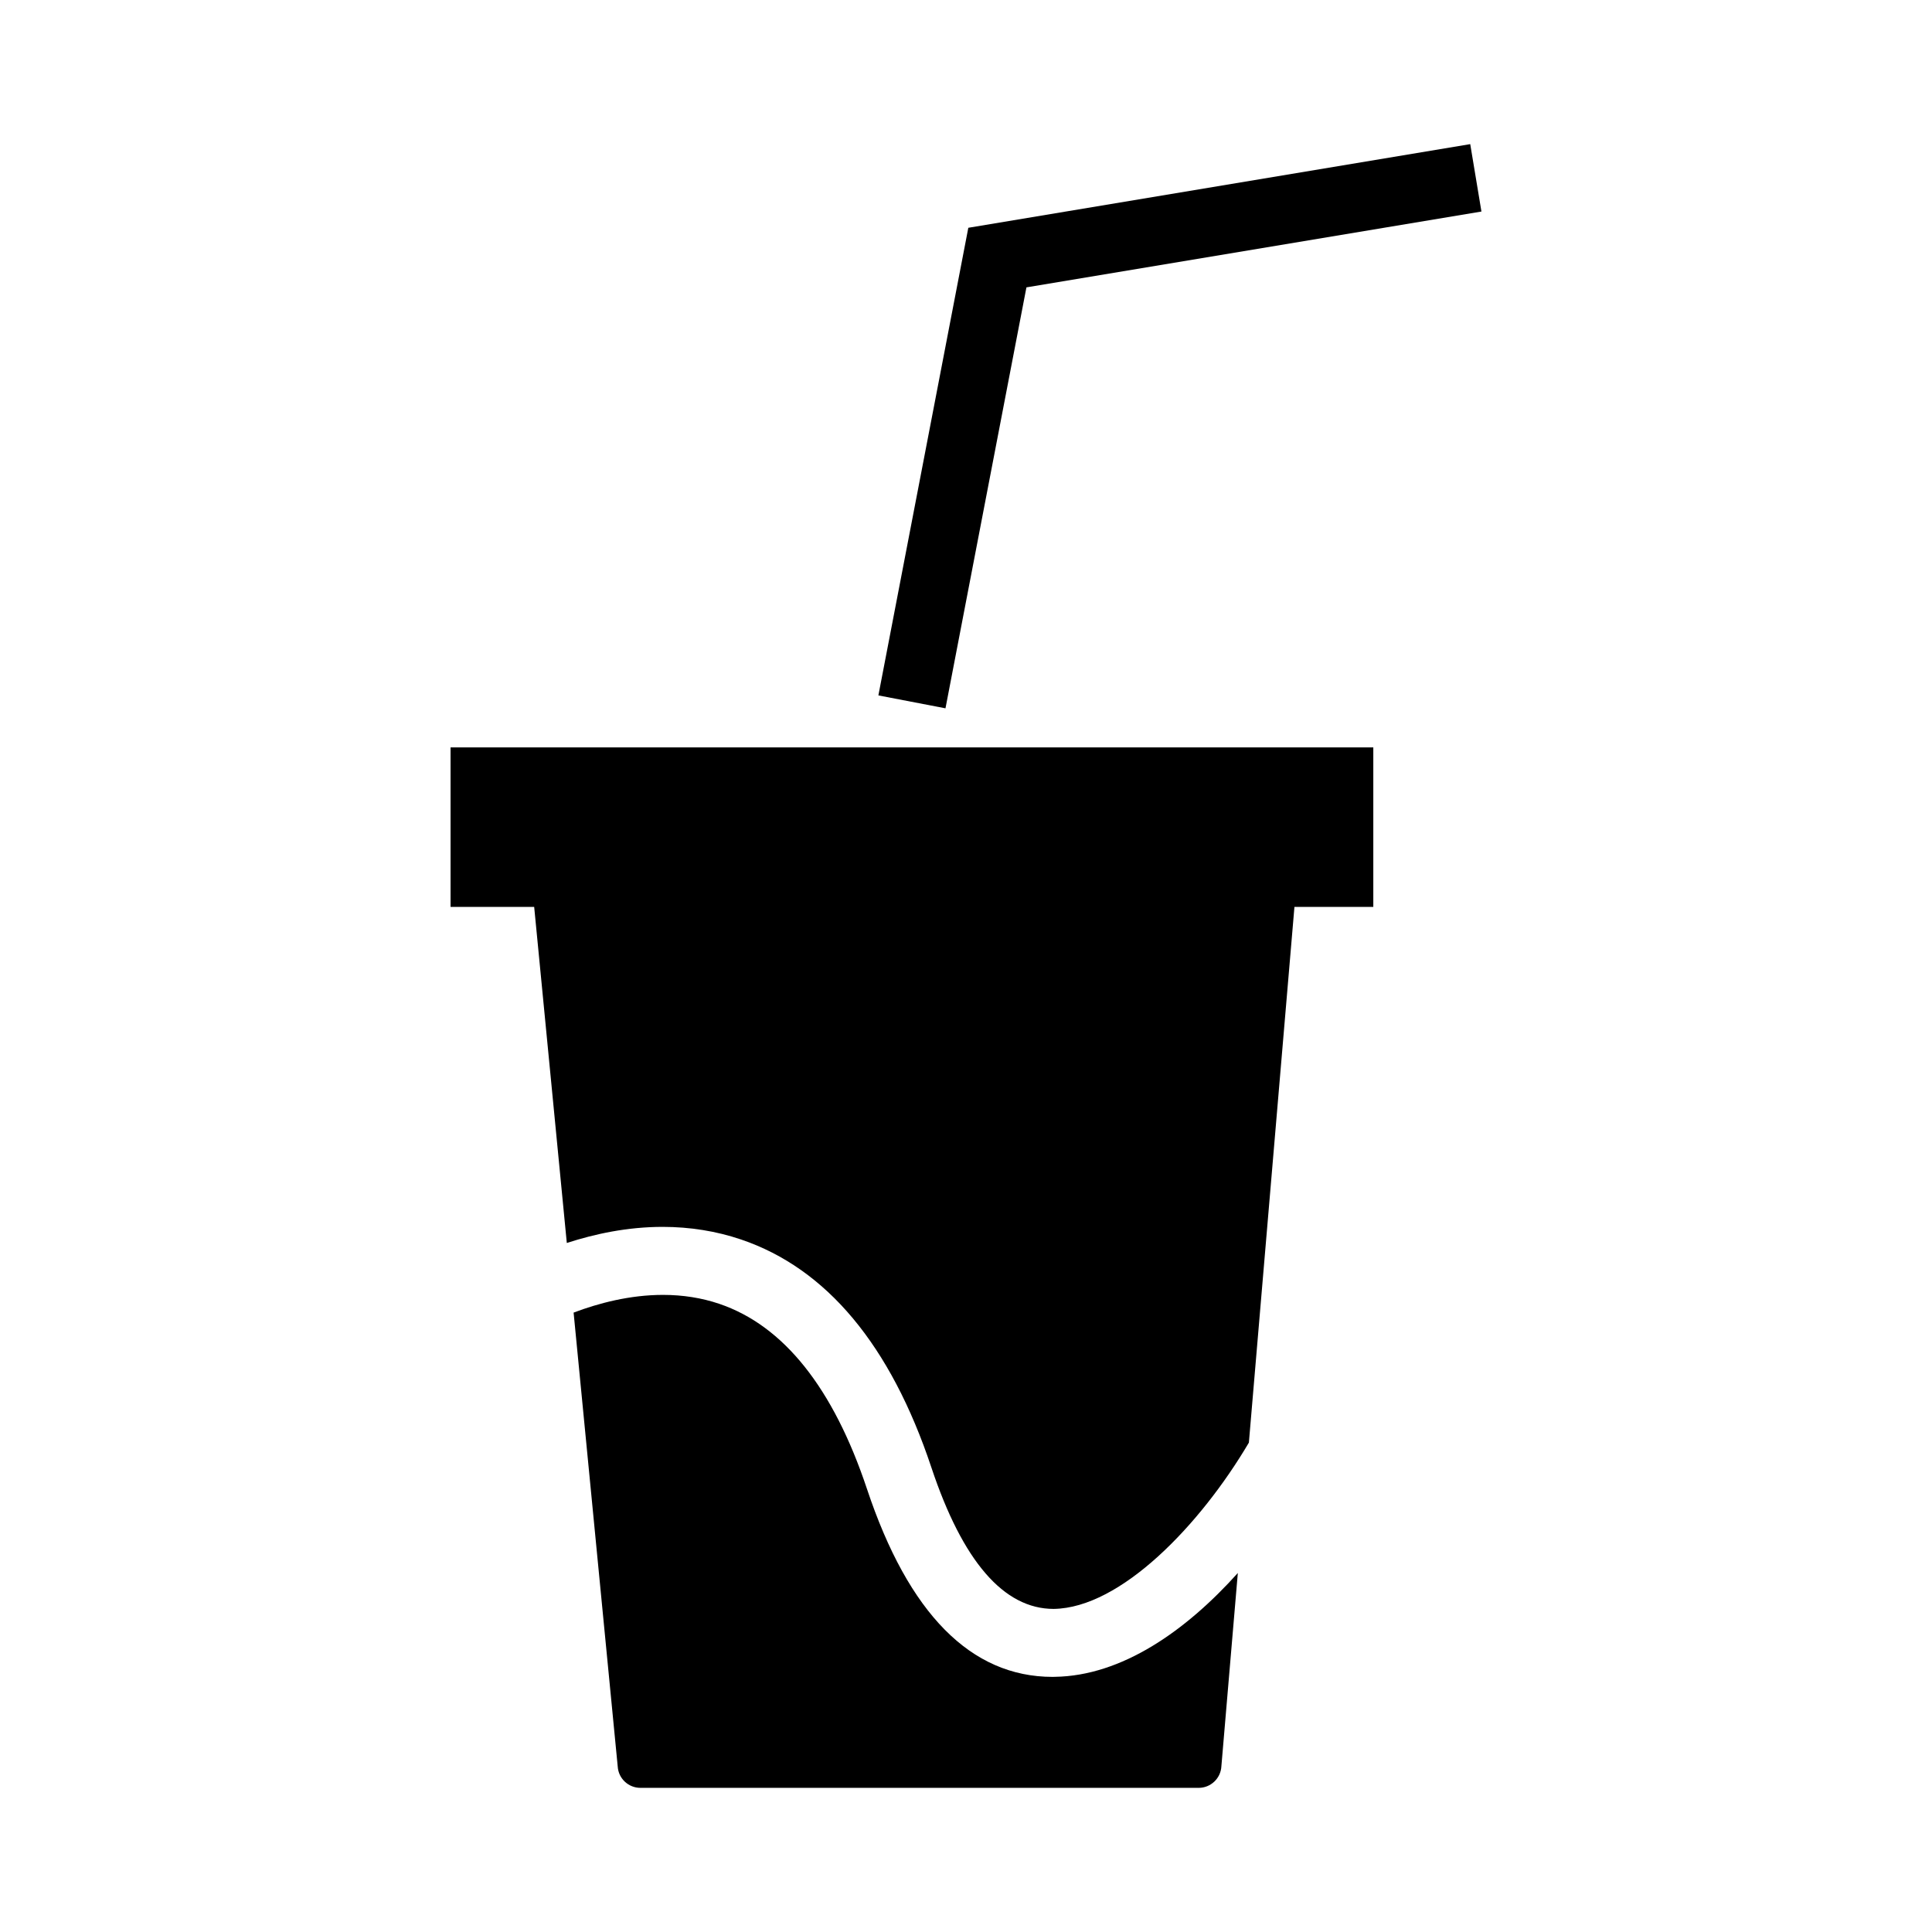 <?xml version="1.0" encoding="utf-8"?>
<!-- Generator: Adobe Illustrator 16.0.0, SVG Export Plug-In . SVG Version: 6.00 Build 0)  -->
<!DOCTYPE svg PUBLIC "-//W3C//DTD SVG 1.1//EN" "http://www.w3.org/Graphics/SVG/1.1/DTD/svg11.dtd">
<svg version="1.1" id="Layer_11" xmlns="http://www.w3.org/2000/svg" xmlns:xlink="http://www.w3.org/1999/xlink" x="0px" y="0px"
	 width="100px" height="100px" viewBox="0 0 100 100" enable-background="new 0 0 100 100" xml:space="preserve">
<g>
	<polygon points="53.128,14.874 76.679,10.949 76.099,7.46 50.12,11.79 45.465,35.994 48.938,36.662 	"/>
	<path d="M23.321,46.941h4.328l1.689,17.396c1.445-0.471,3.145-0.834,4.96-0.834c1.414,0,2.782,0.22,4.062,0.654
		c4.426,1.5,7.738,5.47,9.848,11.799c1.619,4.858,3.748,7.321,6.329,7.321c3.473-0.048,7.586-4.341,10.105-8.607L67,46.941h4.082
		v-8.255H23.321V46.941z"/>
	<path d="M54.595,86.792l-0.112,0.003c-4.226,0-7.458-3.272-9.608-9.726c-1.745-5.231-4.315-8.454-7.644-9.583
		c-0.906-0.307-1.886-0.463-2.912-0.463c-1.72,0-3.341,0.43-4.629,0.917l2.283,23.492c0.036,0.623,0.553,1.107,1.177,1.107h28.892
		c0.629,0,1.147-0.494,1.177-1.122l0.851-9.999C61.376,84.419,58.062,86.744,54.595,86.792z"/>
</g>
</svg>
